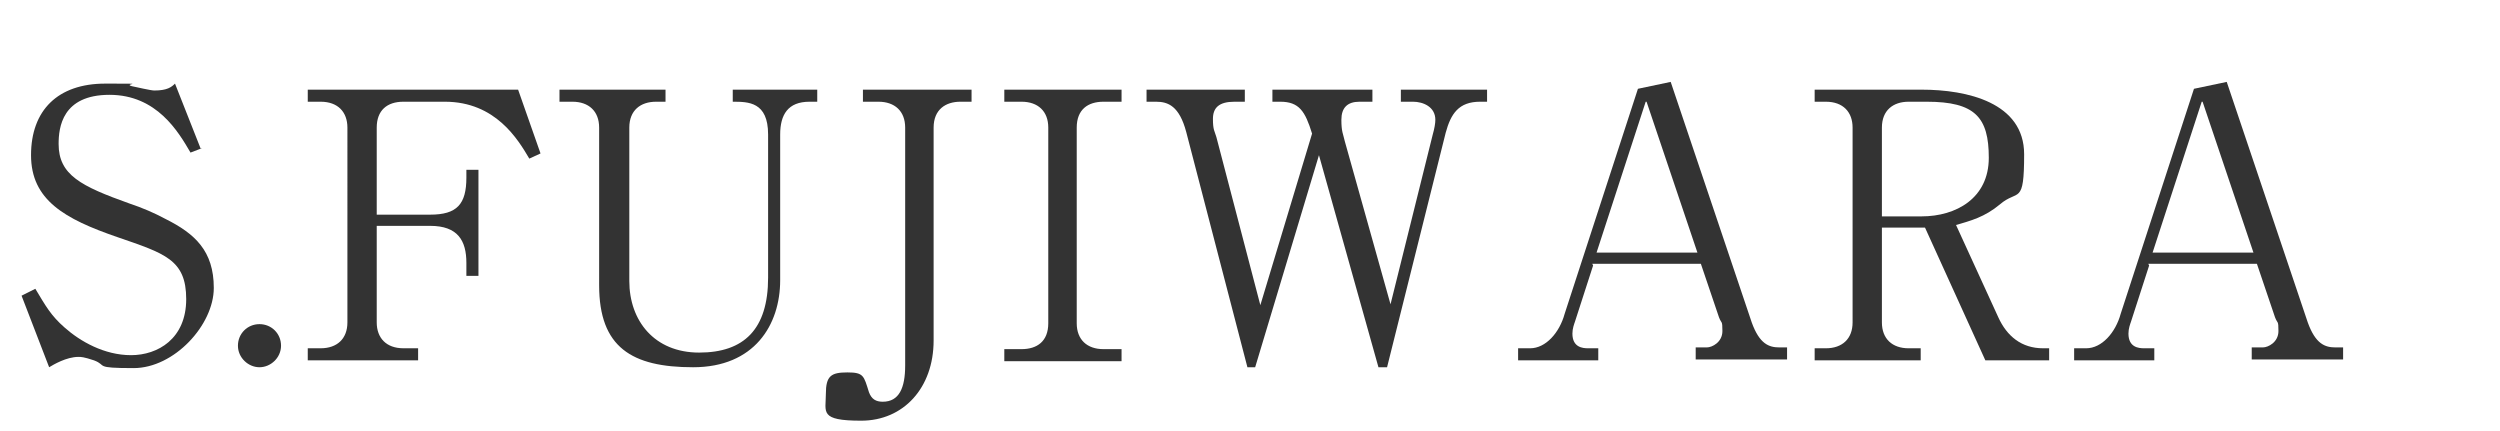 <?xml version="1.0" encoding="UTF-8"?>
<svg id="Y.KOSHIISHI" xmlns="http://www.w3.org/2000/svg" version="1.1" viewBox="0 0 290 50">
  <!-- Generator: Adobe Illustrator 29.5.0, SVG Export Plug-In . SVG Version: 2.1.0 Build 137)  -->
  <defs>
    <style>
      .st0 {
        fill: #333;
      }
    </style>
  </defs>
  <path class="st0" d="M23.4,17.2l-1.3.5c-1.4-2.4-3.9-6.7-9.4-6.7s-5.9,3.8-5.9,5.7c0,3.6,2.6,4.9,8.2,6.9,1.5.5,2.9,1.1,4.2,1.8,3.4,1.7,5.6,3.7,5.6,8s-4.6,9.3-9.3,9.3-3-.3-4.6-.9c-1.2-.4-1.5-.4-1.8-.4-1.4,0-2.9.9-3.4,1.2l-3.2-8.3,1.6-.8c1.2,2,1.8,3.1,3.4,4.5,1.8,1.6,4.6,3.2,7.7,3.2s6.4-1.9,6.4-6.5-2.5-5.3-8-7.2c-6.1-2.1-10-4.3-10-9.5s3.1-8.3,8.6-8.3,1.9,0,3.1.3c.5.1,2.2.5,2.6.5,1.5,0,2-.4,2.4-.8l3,7.6Z"/>
  <path class="st0" d="M32.6,40.1c0,1.4-1.2,2.5-2.5,2.5s-2.5-1.1-2.5-2.5,1.1-2.5,2.5-2.5,2.5,1.1,2.5,2.5Z"/>
  <path class="st0" d="M48.5,41.8h-12.8v-1.4h1.5c1.9,0,3.1-1.1,3.1-3V14.8c0-1.8-1.1-3-3.1-3h-1.5v-1.4h24.4l2.6,7.4-1.3.6c-1.3-2.2-3.9-6.6-9.8-6.6h-4.8c-1.9,0-3.1,1-3.1,3v10.1h6.2c3.1,0,4.2-1.2,4.2-4.3v-.9h1.4v12.3h-1.4v-1.5c0-2.6-1-4.3-4.2-4.3h-6.2v11.2c0,1.8,1.1,3,3.1,3h1.7v1.4Z"/>
  <path class="st0" d="M77.3,11.8h-1.2c-1.8,0-3.1,1-3.1,3v17.8c0,4.6,2.9,8.3,8.1,8.3s8-2.7,8-8.7V15.6c0-3.8-2.3-3.8-4.1-3.8v-1.4h9.8v1.4h-.9c-2.5,0-3.4,1.5-3.4,3.8v16.9c0,5.2-3,10.1-10.1,10.1s-10.9-2.3-10.9-9.5V14.8c0-1.9-1.2-3-3.1-3h-1.5v-1.4h12.3v1.4Z"/>
  <path class="st0" d="M112.7,11.8h-1.3c-1.7,0-3.1.9-3.1,3v24.7c0,5.5-3.5,9.3-8.4,9.3s-4.1-1-4.1-3.1.6-2.5,2.5-2.5,1.9.4,2.5,2.3c.3.8.8,1.1,1.6,1.1,1.9,0,2.6-1.6,2.6-4.2V14.8c0-1.9-1.2-3-3.1-3h-1.8v-1.4h12.6v1.4Z"/>
  <path class="st0" d="M130.1,11.8h-2.1c-1.8,0-3.1.9-3.1,3v22.7c0,1.9,1.2,3,3.1,3h2.1v1.4h-13.6v-1.4h2c1.8,0,3.1-.9,3.1-3V14.8c0-1.9-1.2-3-3.1-3h-2v-1.4h13.6v1.4Z"/>
  <path class="st0" d="M144.3,11.8h-1.1c-1.8,0-2.5.7-2.5,2s.2,1.4.4,2.1l5.1,19.5,6-19.9c-.8-2.6-1.5-3.7-3.7-3.7h-.9v-1.4h11.6v1.4h-1.5c-1.4,0-2.1.7-2.1,2.1s.2,1.6.4,2.5l5.3,18.9,4.9-19.7c.2-.7.3-1.3.3-1.7,0-1.5-1.4-2.1-2.6-2.1h-1.4v-1.4h10v1.4h-.8c-2.5,0-3.4,1.4-4,3.6l-6.8,27.2h-1l-6.9-24.6-7.4,24.6h-.9l-7.1-27.3c-.8-3-2.1-3.5-3.5-3.5h-1.1v-1.4h11.4v1.4Z"/>
  <path class="st0" d="M184.8,30.8l-2.1,6.5c-.1.3-.3.8-.3,1.4,0,1.6,1.2,1.7,1.8,1.7h1.2v1.4h-9.3v-1.4h1.4c1.8,0,3.4-1.8,4-4l8.5-26.1,3.8-.8,9.4,27.9c.9,2.5,2,2.9,3.2,2.9h.9v1.4h-10.6v-1.4h1.3c.6,0,1.8-.6,1.8-1.9s-.1-.8-.4-1.6l-2.1-6.2h-12.6ZM190.9,11.8l-5.7,17.5h11.7l-5.9-17.5Z"/>
  <path class="st0" d="M222.9,10.4c5.3,0,11.9,1.5,11.9,7.5s-.7,4-2.8,5.8c-1.8,1.5-3.4,1.9-5.1,2.4l4.9,10.7c1,2.2,2.7,3.6,5.2,3.6h.7v1.4h-7.4l-7-15.4h-5v11c0,1.9,1.2,3,3.1,3h1.4v1.4h-12.3v-1.4h1.3c1.9,0,3.1-1.1,3.1-3V14.8c0-1.8-1.1-3-3.1-3h-1.3v-1.4h12.4ZM218.3,25.1h4.6c4,0,7.8-2.1,7.8-6.8s-1.6-6.5-7.2-6.5h-2.1c-1.8,0-3.1,1-3.1,3v10.3Z"/>
  <path class="st0" d="M249.3,30.8l-2.1,6.5c-.1.3-.3.8-.3,1.4,0,1.6,1.2,1.7,1.8,1.7h1.2v1.4h-9.3v-1.4h1.4c1.8,0,3.4-1.8,4-4l8.5-26.1,3.8-.8,9.4,27.9c.9,2.5,2,2.9,3.2,2.9h.9v1.4h-10.6v-1.4h1.3c.6,0,1.8-.6,1.8-1.9s-.1-.8-.4-1.6l-2.1-6.2h-12.6ZM255.4,11.8l-5.7,17.5h11.7l-5.9-17.5Z"/>
</svg>